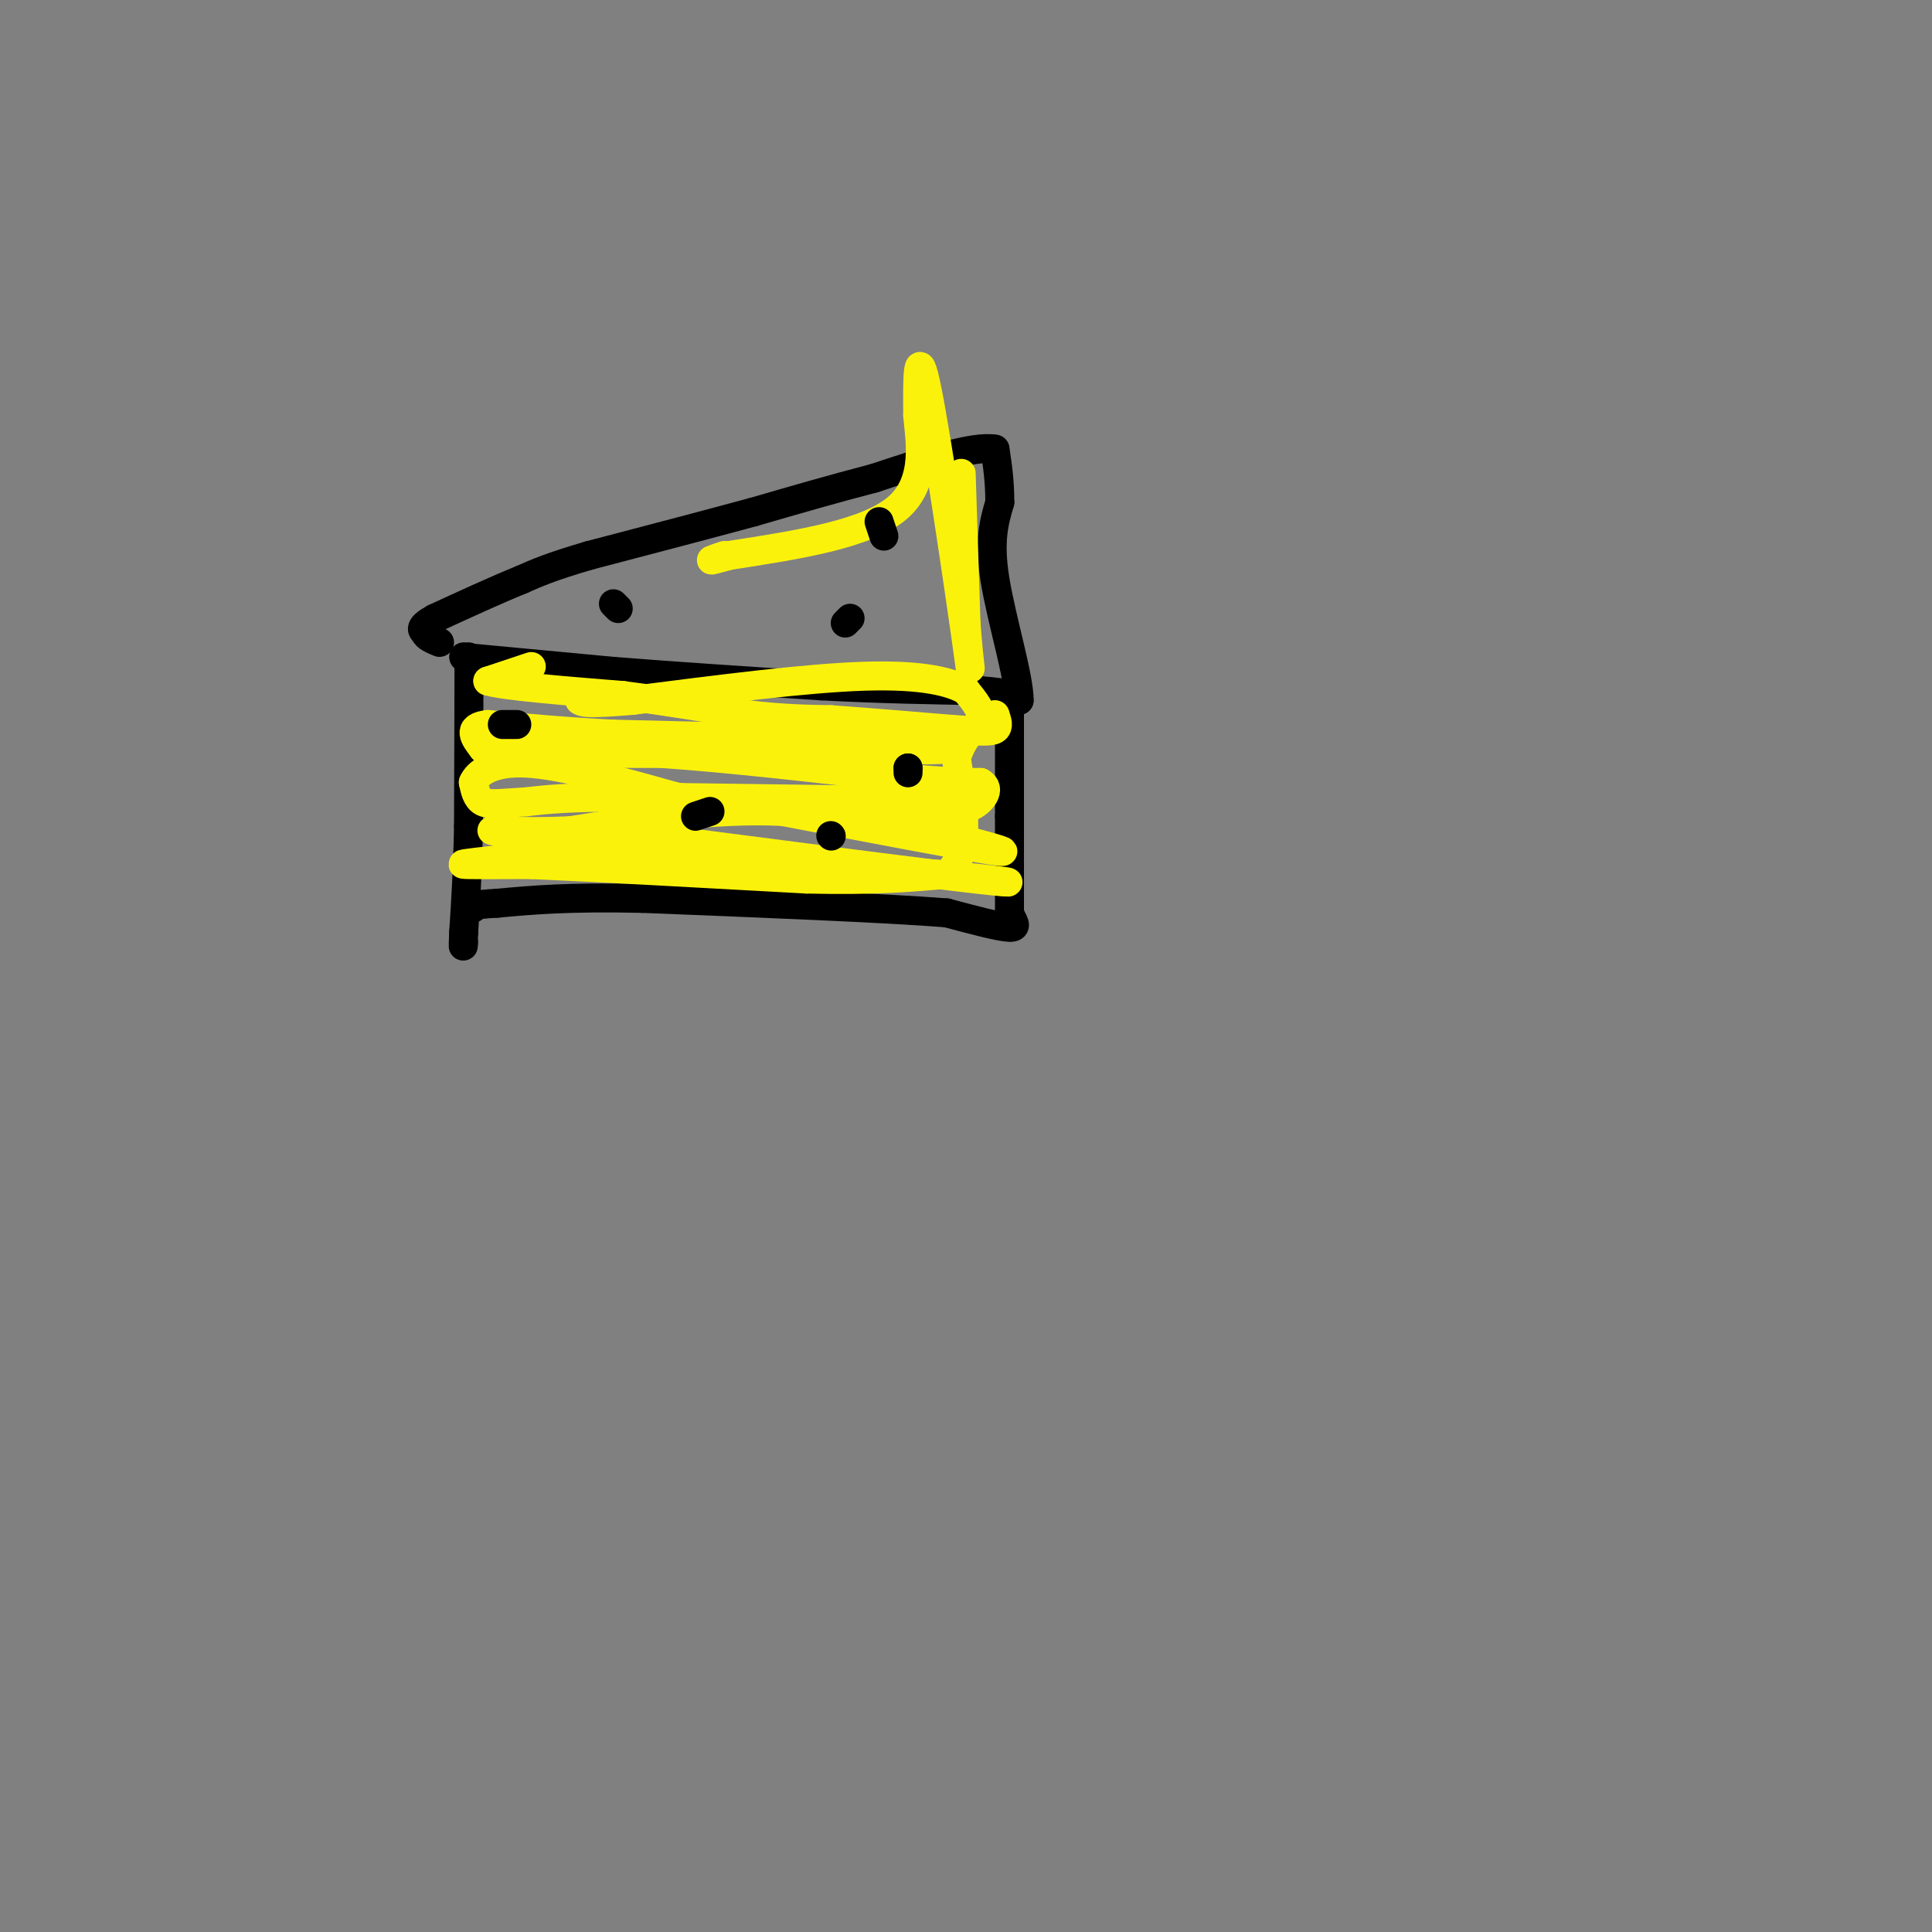 <svg viewBox='0 0 400 400' version='1.1' xmlns='http://www.w3.org/2000/svg' xmlns:xlink='http://www.w3.org/1999/xlink'><rect x="0" y="0" width="400" height="400" fill="#808080" stroke="none"/><g fill='none' stroke='rgb(0,0,0)' stroke-width='6' stroke-linecap='round' stroke-linejoin='round'><path d='M97,136c0.000,0.000 0.100,0.100 0.1,0.1'/><path d='M97.1,136.1c-0.000,5.833 -0.050,20.367 -0.1,34.9'/><path d='M97,171c-0.183,9.483 -0.592,15.742 -1,22'/><path d='M96,193c-0.167,4.000 -0.083,3.000 0,2'/><path d='M96,136c0.000,0.000 0.100,0.100 0.1,0.1'/><path d='M96.1,136.1c5.167,0.500 18.033,1.700 30.9,2.9'/><path d='M127,139c12.317,0.983 27.658,1.992 43,3'/><path d='M170,142c12.667,0.667 22.833,0.833 33,1'/><path d='M203,143c6.833,0.500 7.417,1.250 8,2'/><path d='M211,145c0.089,-4.533 -3.689,-16.867 -5,-25c-1.311,-8.133 -0.156,-12.067 1,-16'/><path d='M207,104c0.000,-4.500 -0.500,-7.750 -1,-11'/><path d='M206,93c-4.333,-0.833 -14.667,2.583 -25,6'/><path d='M181,99c-8.333,2.167 -16.667,4.583 -25,7'/><path d='M156,106c-9.833,2.667 -21.917,5.833 -34,9'/><path d='M122,115c-8.000,2.333 -11.000,3.667 -14,5'/><path d='M108,120c-5.333,2.167 -11.667,5.083 -18,8'/><path d='M90,128c-3.333,1.833 -2.667,2.417 -2,3'/><path d='M88,131c0.167,0.833 1.583,1.417 3,2'/><path d='M209,145c0.000,0.000 0.000,24.000 0,24'/><path d='M209,169c0.000,6.333 0.000,10.167 0,14'/><path d='M209,183c0.000,3.333 0.000,4.667 0,6'/><path d='M209,189c0.578,1.733 2.022,3.067 0,3c-2.022,-0.067 -7.511,-1.533 -13,-3'/><path d='M196,189c-12.667,-1.000 -37.833,-2.000 -63,-3'/><path d='M133,186c-15.500,-0.333 -22.750,0.333 -30,1'/><path d='M103,187c-5.833,0.333 -5.417,0.667 -5,1'/></g>
<g fill='none' stroke='rgb(251,242,11)' stroke-width='6' stroke-linecap='round' stroke-linejoin='round'><path d='M110,138c0.000,0.000 -9.000,3.000 -9,3'/><path d='M101,141c3.167,1.000 15.583,2.000 28,3'/><path d='M129,144c9.000,1.167 17.500,2.583 26,4'/><path d='M155,148c7.167,0.833 12.083,0.917 17,1'/><path d='M172,149c7.000,0.500 16.000,1.250 25,2'/><path d='M197,151c5.889,0.444 8.111,0.556 9,0c0.889,-0.556 0.444,-1.778 0,-3'/><path d='M206,148c-1.500,0.667 -5.250,3.833 -9,7'/><path d='M197,155c-7.500,0.833 -21.750,-0.583 -36,-2'/><path d='M161,153c-11.667,-0.500 -22.833,-0.750 -34,-1'/><path d='M127,152c-10.000,-0.500 -18.000,-1.250 -26,-2'/><path d='M101,150c-4.500,0.500 -2.750,2.750 -1,5'/><path d='M100,155c6.000,1.000 21.500,1.000 37,1'/><path d='M137,156c14.333,1.000 31.667,3.000 49,5'/><path d='M186,161c11.000,1.000 14.000,1.000 17,1'/><path d='M203,162c2.467,1.311 0.133,4.089 -2,5c-2.133,0.911 -4.067,-0.044 -6,-1'/><path d='M195,166c-11.500,-0.333 -37.250,-0.667 -63,-1'/><path d='M132,165c-14.333,0.000 -18.667,0.500 -23,1'/><path d='M109,166c-5.489,0.333 -7.711,0.667 -9,0c-1.289,-0.667 -1.644,-2.333 -2,-4'/><path d='M98,162c0.756,-1.822 3.644,-4.378 11,-4c7.356,0.378 19.178,3.689 31,7'/><path d='M140,165c12.833,2.000 29.417,3.500 46,5'/><path d='M186,170c10.000,1.500 12.000,2.750 14,4'/><path d='M200,174c5.200,1.422 11.200,2.978 5,2c-6.200,-0.978 -24.600,-4.489 -43,-8'/><path d='M162,168c-14.500,-0.667 -29.250,1.667 -44,4'/><path d='M118,172c-11.200,0.489 -17.200,-0.289 -16,0c1.200,0.289 9.600,1.644 18,3'/><path d='M120,175c15.333,1.500 44.667,3.750 74,6'/><path d='M194,181c16.089,1.511 19.311,2.289 8,1c-11.311,-1.289 -37.156,-4.644 -63,-8'/><path d='M139,174c-16.500,-0.667 -26.250,1.667 -36,4'/><path d='M103,178c-7.511,0.844 -8.289,0.956 -6,1c2.289,0.044 7.644,0.022 13,0'/><path d='M110,179c11.667,0.500 34.333,1.750 57,3'/><path d='M167,182c14.333,0.333 21.667,-0.333 29,-1'/><path d='M196,181c5.167,-4.167 3.583,-14.083 2,-24'/><path d='M198,157c1.556,-5.244 4.444,-6.356 5,-8c0.556,-1.644 -1.222,-3.822 -3,-6'/><path d='M200,143c-3.000,-1.822 -9.000,-3.378 -21,-3c-12.000,0.378 -30.000,2.689 -48,5'/><path d='M131,145c-9.833,0.833 -10.417,0.417 -11,0'/><path d='M199,98c0.000,0.000 1.000,31.000 1,31'/><path d='M200,129c0.607,8.571 1.625,14.500 0,3c-1.625,-11.500 -5.893,-40.429 -8,-51c-2.107,-10.571 -2.054,-2.786 -2,5'/><path d='M190,86c0.356,4.556 2.244,13.444 -4,19c-6.244,5.556 -20.622,7.778 -35,10'/><path d='M151,115c-6.000,1.667 -3.500,0.833 -1,0'/></g>
<g fill='none' stroke='rgb(0,0,0)' stroke-width='6' stroke-linecap='round' stroke-linejoin='round'><path d='M188,160c0.000,0.000 0.000,-1.000 0,-1'/><path d='M188,159c0.000,-0.167 0.000,-0.083 0,0'/><path d='M147,168c0.000,0.000 -3.000,1.000 -3,1'/><path d='M104,150c0.000,0.000 3.000,0.000 3,0'/><path d='M128,126c0.000,0.000 -1.000,-1.000 -1,-1'/><path d='M175,129c0.000,0.000 1.000,-1.000 1,-1'/><path d='M183,111c0.000,0.000 -1.000,-3.000 -1,-3'/><path d='M172,173c0.000,0.000 0.100,0.100 0.1,0.1'/></g>
</svg>